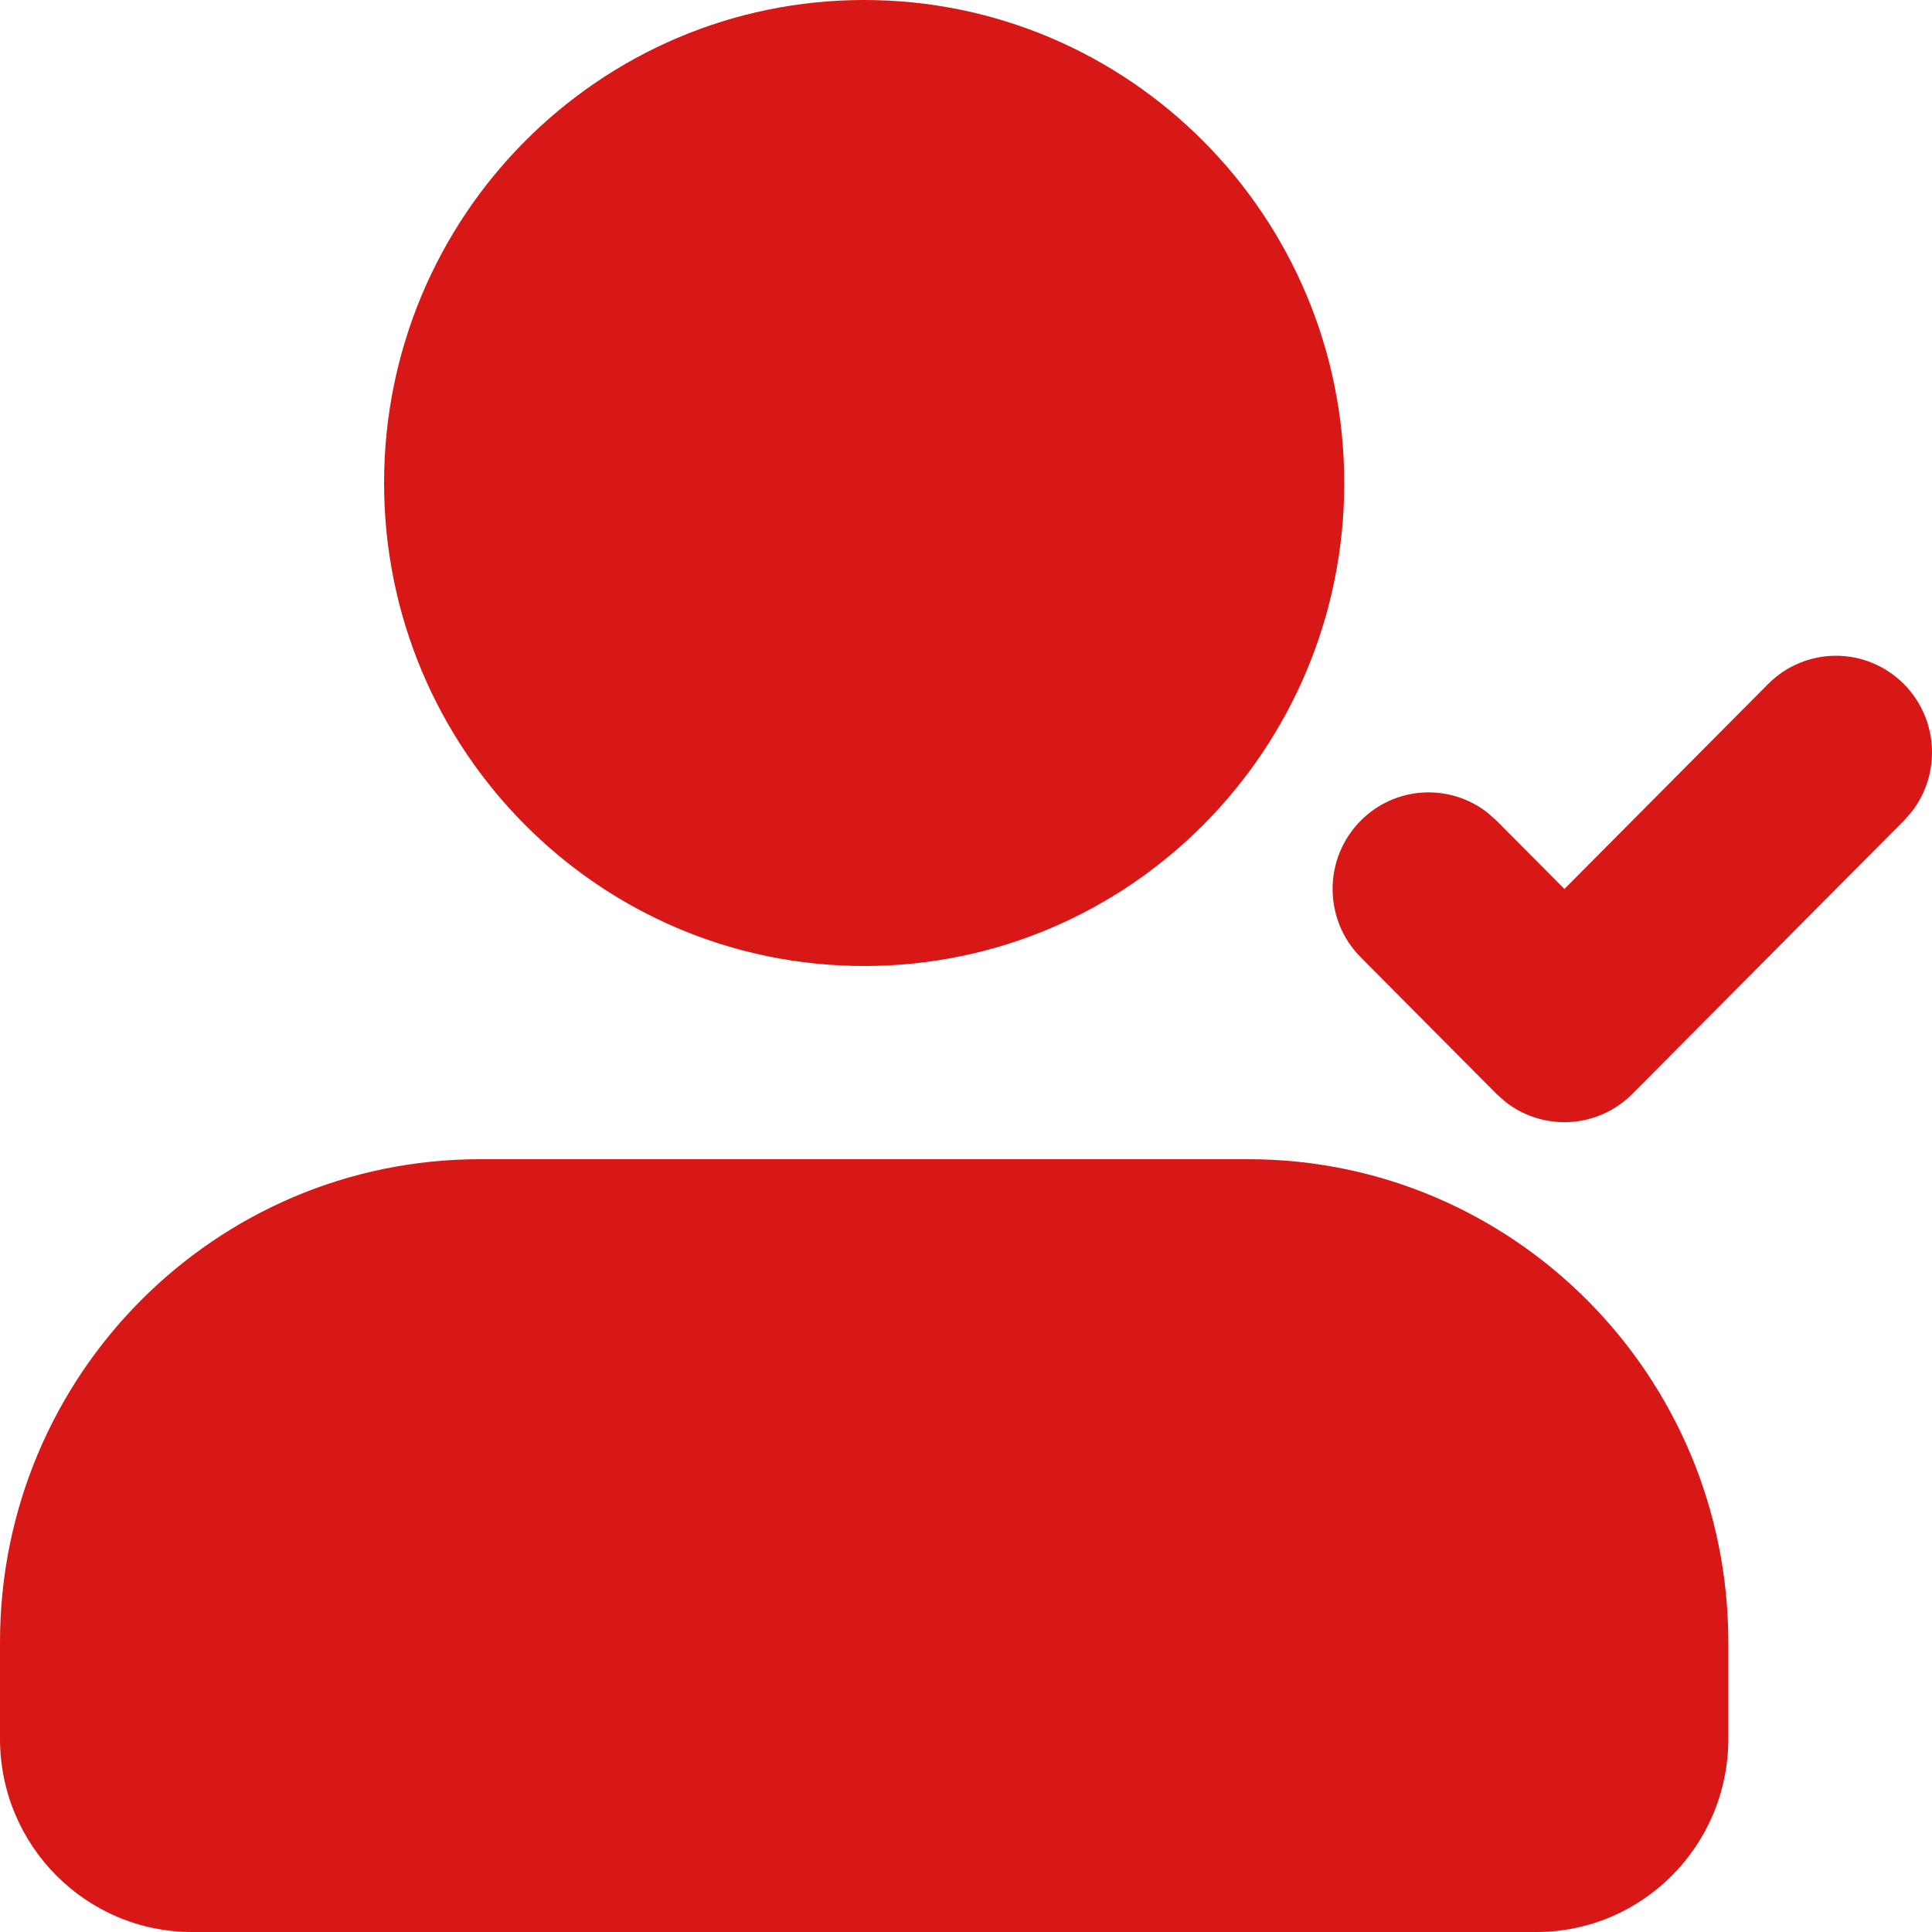 <?xml version="1.0" encoding="UTF-8"?> <svg xmlns="http://www.w3.org/2000/svg" width="104" height="104" viewBox="0 0 104 104" fill="none"> <path d="M67.193 62.4C81.465 62.4 93.036 74.041 93.036 88.4V93.6C93.036 99.344 88.408 104 82.698 104H10.337C4.628 104 0 99.344 0 93.6V88.4C0 74.041 11.57 62.4 25.843 62.4H67.193ZM95.176 36.823C97.195 34.792 100.467 34.792 102.486 36.823C104.349 38.697 104.493 41.647 102.916 43.687L102.486 44.177L87.867 58.885C86.004 60.759 83.072 60.903 81.044 59.317L80.557 58.885L73.248 51.531C71.229 49.5 71.229 46.208 73.248 44.177C75.111 42.302 78.043 42.158 80.07 43.745L80.557 44.177L84.212 47.854L95.176 36.823ZM46.518 0C60.791 0 72.361 11.641 72.361 26C72.361 40.359 60.791 52 46.518 52C32.245 52 20.675 40.359 20.675 26C20.675 11.641 32.245 0 46.518 0Z" fill="#D71816"></path> </svg> 